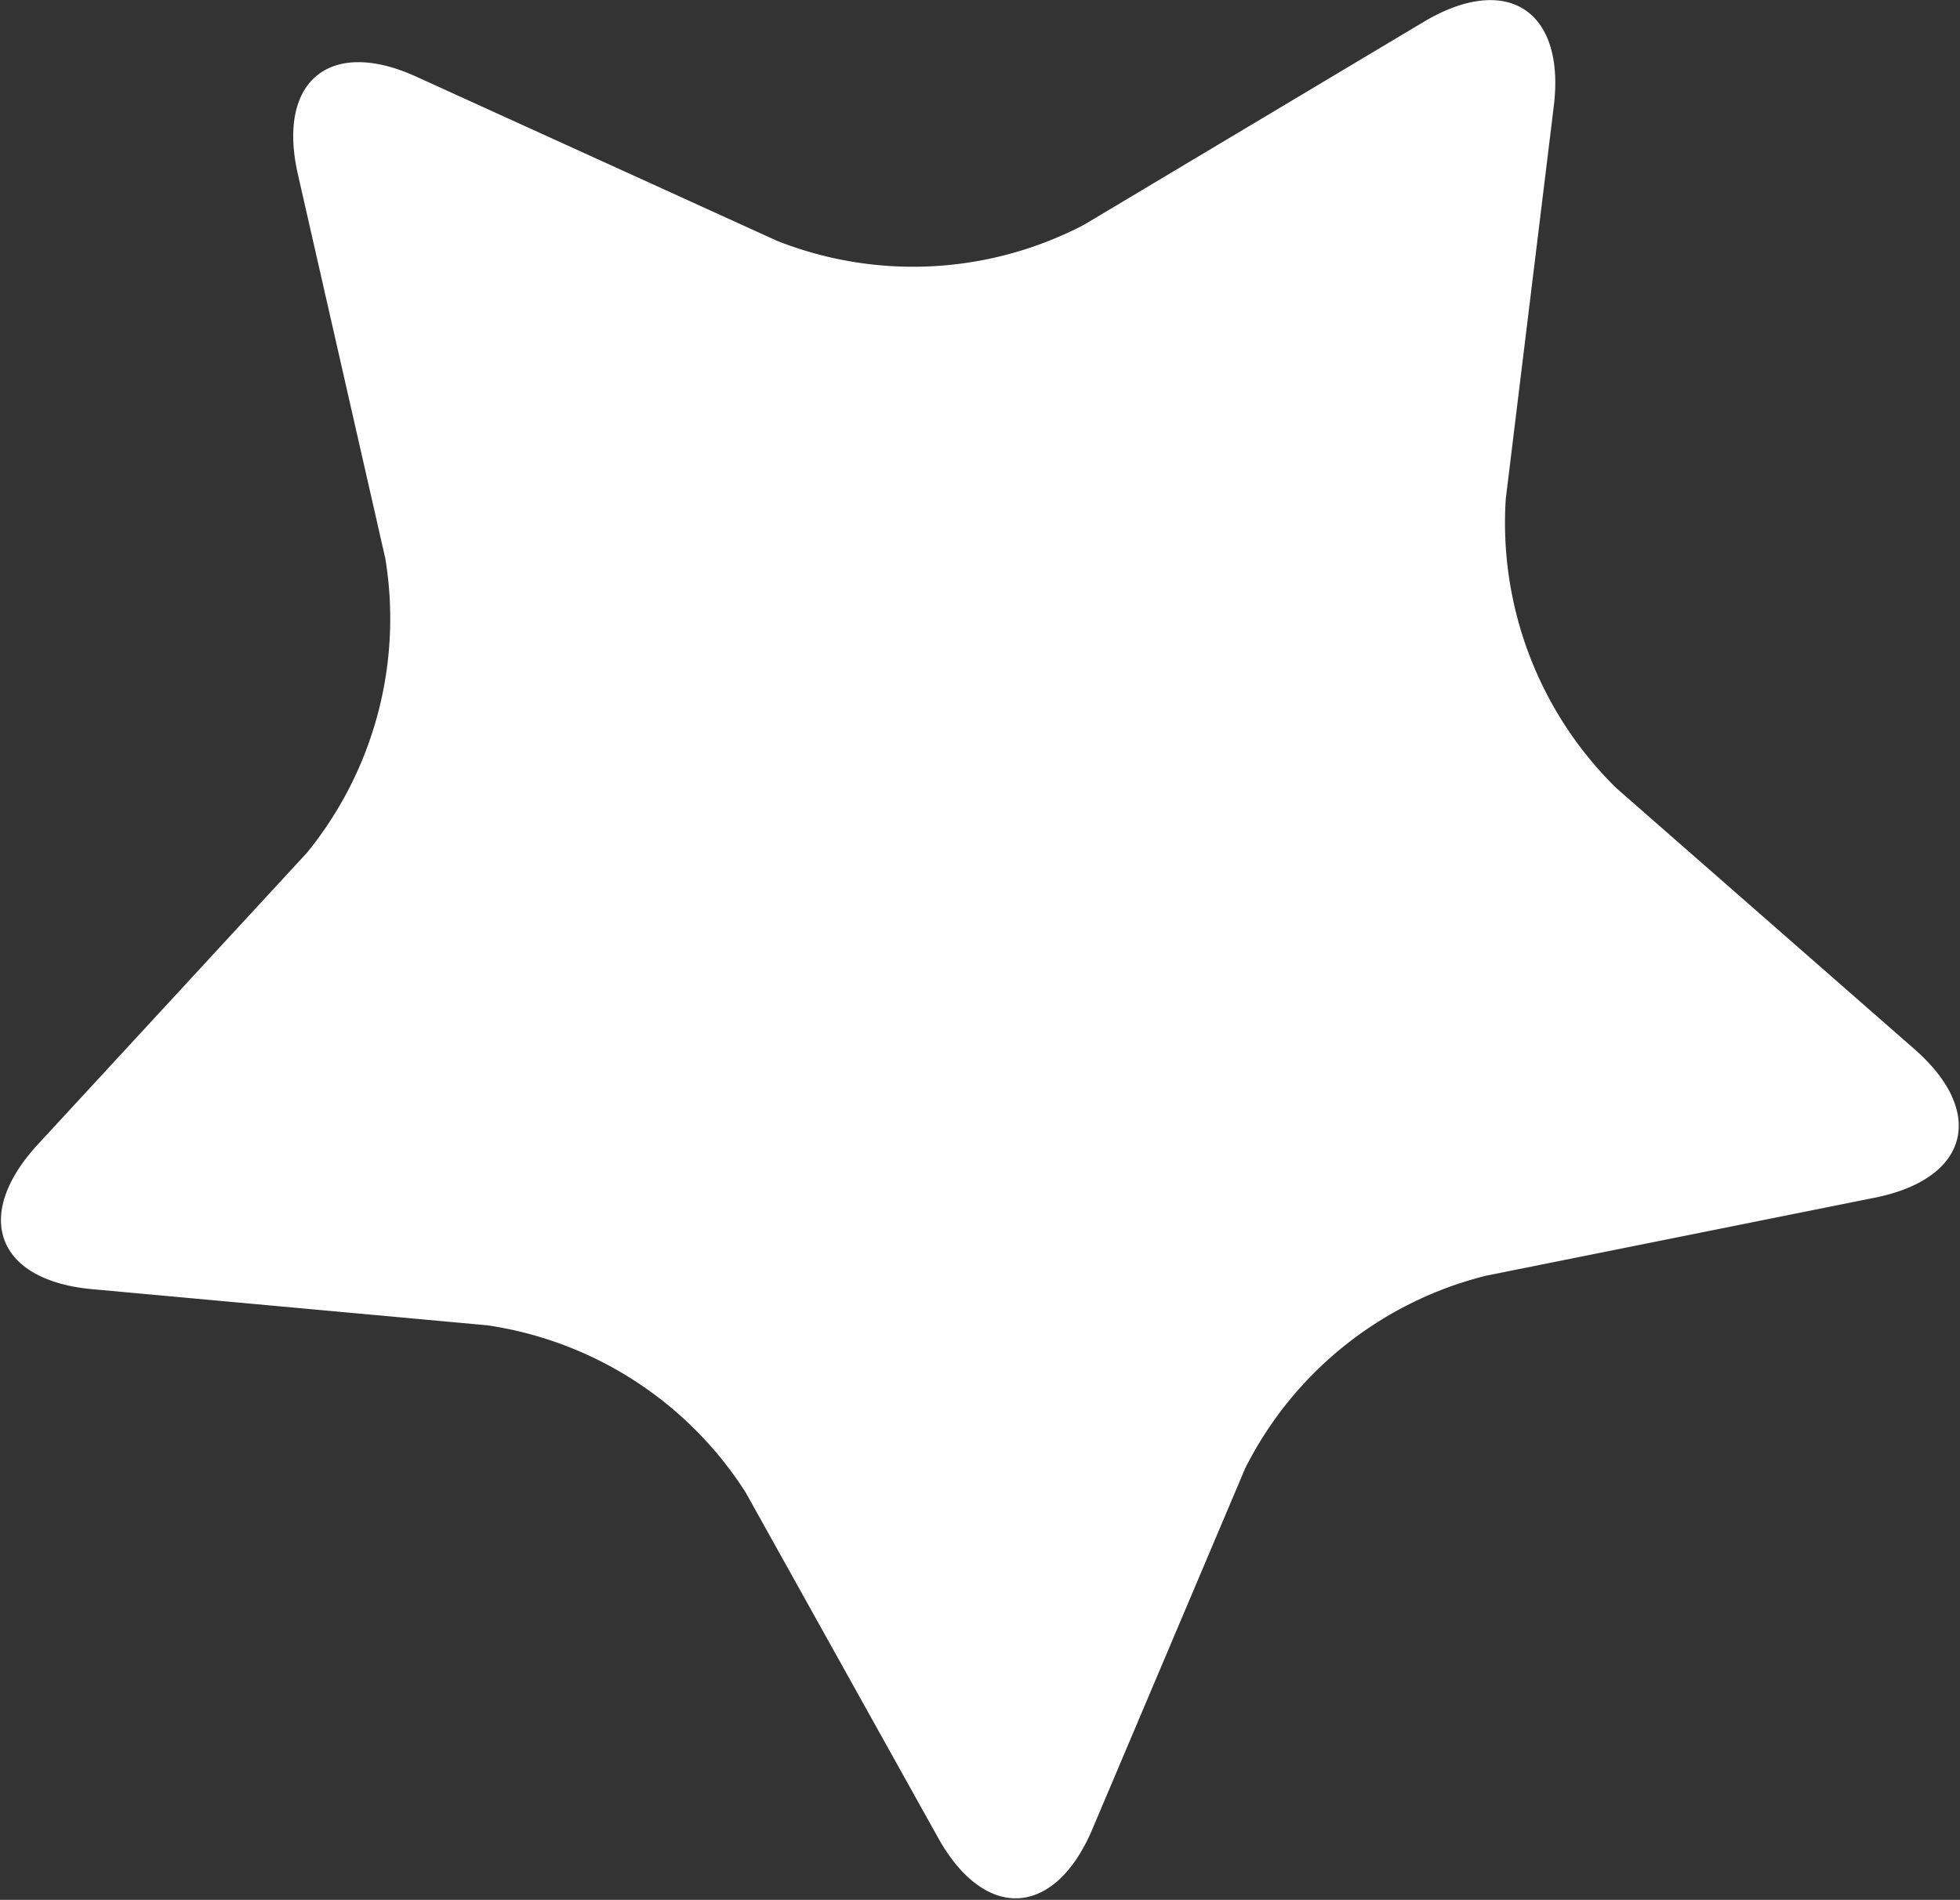 <?xml version="1.0" encoding="UTF-8"?> <svg xmlns="http://www.w3.org/2000/svg" id="Слой_1" data-name="Слой 1" viewBox="0 0 40.69 39.45"><rect x="0" y="0" width="40.69" height="39.45" fill="#333333" stroke="none"/> <defs> <style>.cls-1{fill:#fff;}</style> </defs> <path class="cls-1" d="M29.58.44c1.7-1,2.91-.23,2.68,1.74l-1,8.18a7.72,7.72,0,0,0,2.29,6l6.2,5.43c1.49,1.31,1.12,2.69-.83,3.08l-8.07,1.62a7.67,7.67,0,0,0-5,4L22.67,38c-.78,1.82-2.22,1.9-3.19.17l-4-7.18a7.69,7.69,0,0,0-5.36-3.47l-8.2-.75c-2-.18-2.49-1.53-1.14-3l5.59-6.06A7.7,7.7,0,0,0,8,11.6l-1.82-8c-.43-1.93.68-2.83,2.48-2L16.13,5a7.67,7.67,0,0,0,6.37-.33Z"></path> </svg> 